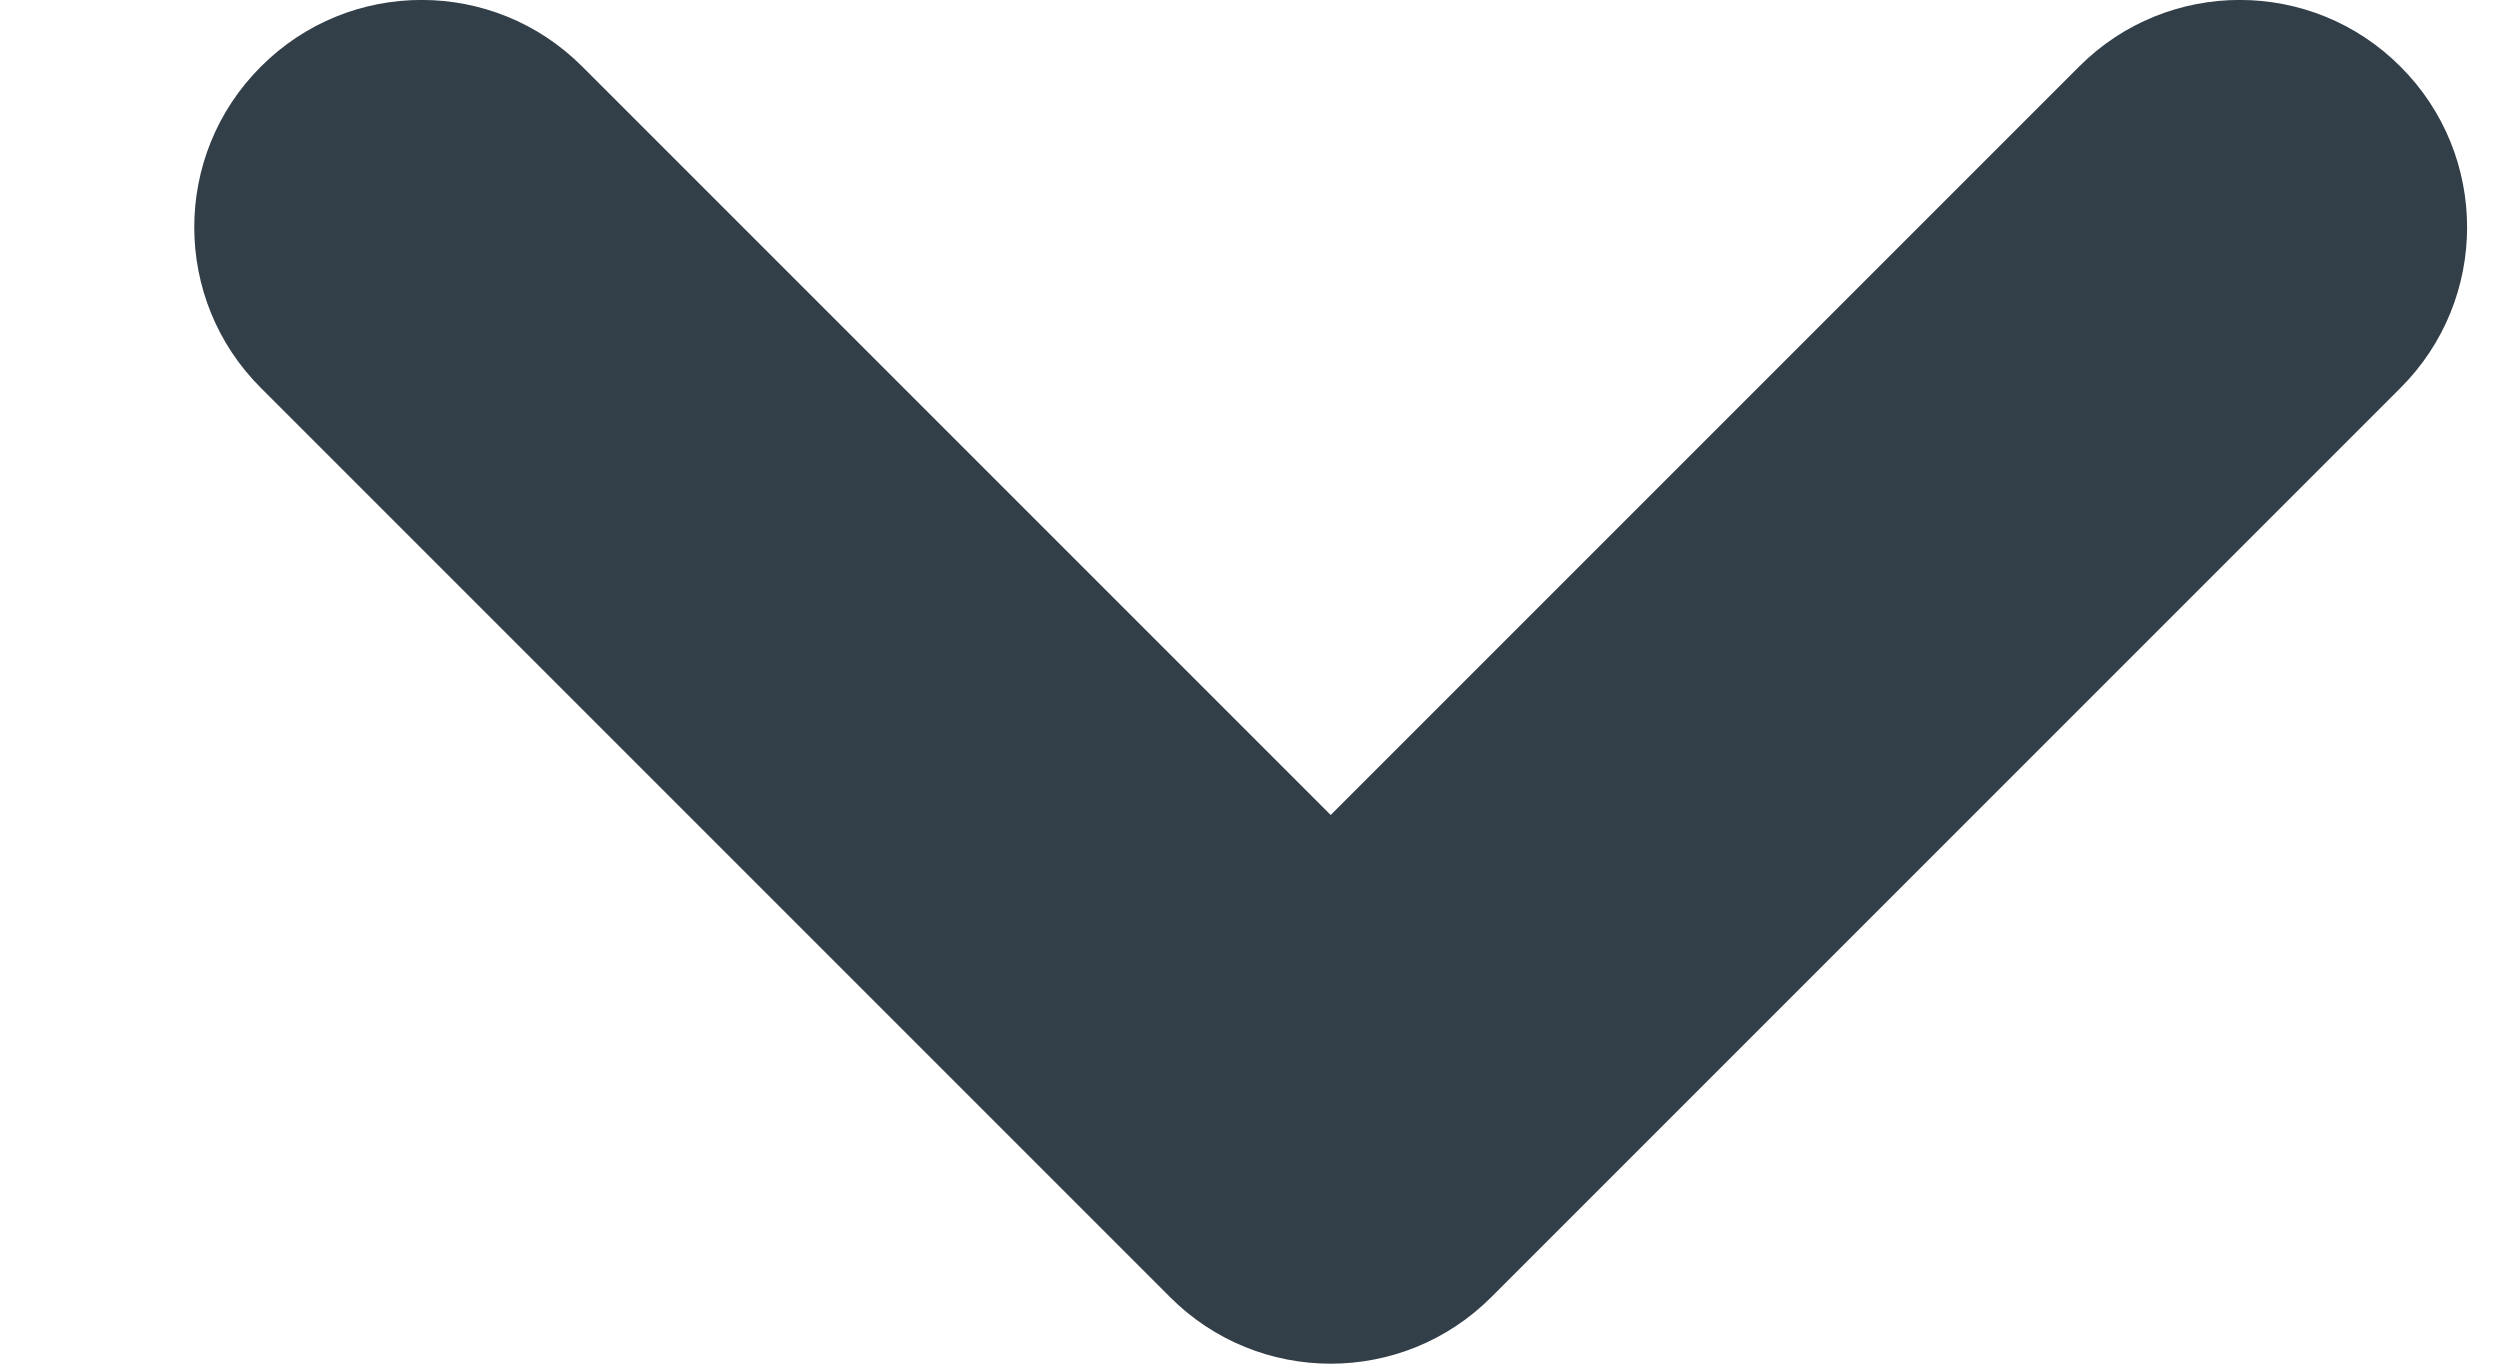 <svg width="11" height="6" viewBox="0 0 11 6" fill="none" xmlns="http://www.w3.org/2000/svg">
<path fill-rule="evenodd" clip-rule="evenodd" d="M1.148 0.293C1.538 -0.098 2.172 -0.098 2.562 0.293L5.855 3.586L9.148 0.293C9.538 -0.098 10.172 -0.098 10.562 0.293C10.953 0.683 10.953 1.317 10.562 1.707L6.562 5.707C6.172 6.098 5.538 6.098 5.148 5.707L1.148 1.707C0.757 1.317 0.757 0.683 1.148 0.293Z" fill="#323E48"/>
</svg>
